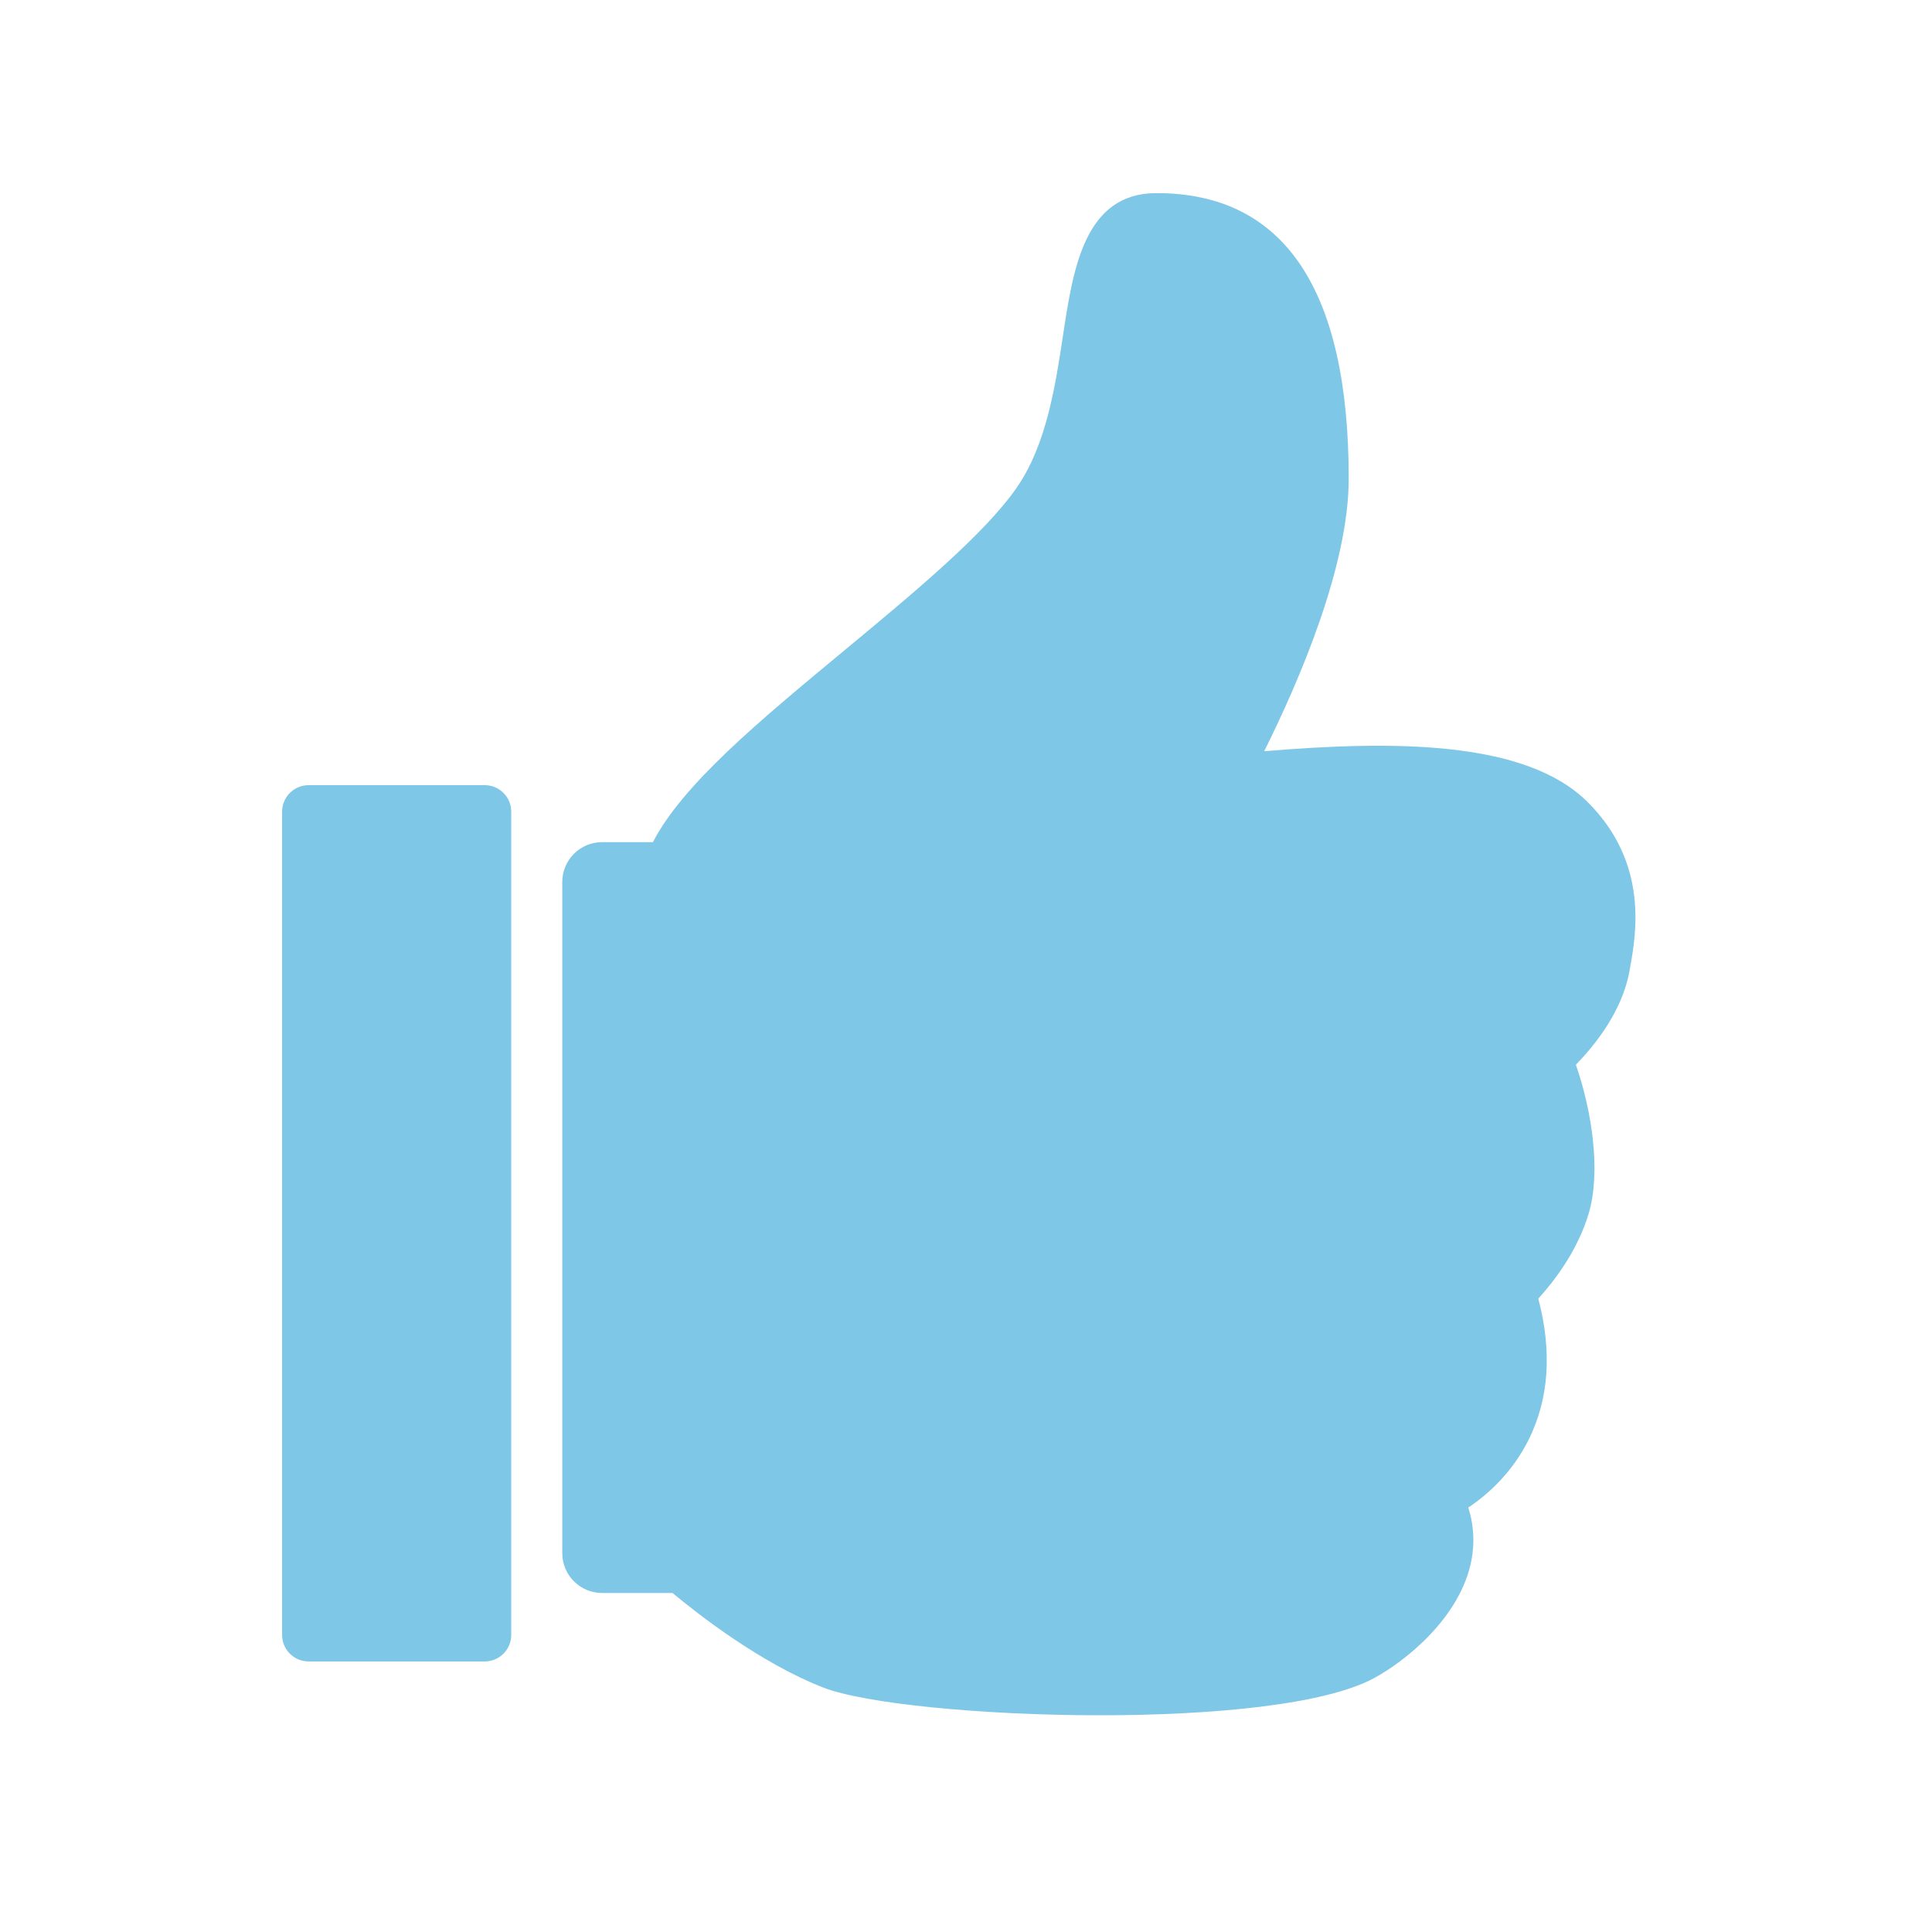 <svg xmlns="http://www.w3.org/2000/svg" xmlns:xlink="http://www.w3.org/1999/xlink" width="500" zoomAndPan="magnify" viewBox="0 0 375 375" height="500" preserveAspectRatio="xMidYMid meet" version="1.2"><defs><clipPath id="a31b26eb0b"><path d="M 109 37.5 L 318 37.5 L 318 333 L 109 333 Z M 109 37.5 "/></clipPath><clipPath id="e29864ab3c"><path d="M 54.633 152 L 100 152 L 100 323 L 54.633 323 Z M 54.633 152 "/></clipPath></defs><g id="895aebba5a"><g clip-rule="nonzero" clip-path="url(#a31b26eb0b)"><path style=" stroke:none;fill-rule:nonzero;fill:#7fc7e6;fill-opacity:1;" d="M 308.191 155.707 C 296.152 143.676 270.52 143.715 245.379 145.812 C 252.27 131.969 261.785 109.789 261.785 92.906 C 261.785 56.129 249.234 37.48 224.477 37.48 C 210.52 37.48 208.301 52.094 206.348 64.984 C 204.84 74.922 203.133 86.188 197.453 94.492 C 191.246 103.566 177.375 115.062 163.965 126.18 C 147.301 139.992 132.555 152.215 126.727 163.461 L 116.871 163.461 C 112.602 163.461 109.137 166.926 109.137 171.195 L 109.137 301.469 C 109.137 305.738 112.602 309.203 116.871 309.203 L 130.543 309.203 C 135.48 313.316 147.574 322.77 159.723 327.527 C 167.77 330.676 190.578 332.934 213.535 332.934 C 235.238 332.934 257.078 330.918 266.688 325.73 C 272.766 322.449 283.598 313.895 285.641 302.648 C 286.129 299.965 286.23 296.469 284.988 292.629 C 288.988 289.934 293.562 285.742 296.688 279.484 C 300.656 271.547 301.289 262.34 298.582 252.062 C 301.828 248.492 306.281 242.613 308.395 235.438 C 310.742 227.379 309.023 215.703 305.875 206.66 C 309.754 202.68 314.918 196.137 316.285 188.445 C 316.285 188.445 316.285 188.441 316.289 188.438 L 316.398 187.82 C 317.578 181.238 320.027 167.531 308.191 155.707 "/></g><g clip-rule="nonzero" clip-path="url(#e29864ab3c)"><path style=" stroke:none;fill-rule:nonzero;fill:#7fc7e6;fill-opacity:1;" d="M 94.078 152.398 L 59.906 152.398 C 57.062 152.398 54.754 154.707 54.754 157.555 L 54.754 317.336 C 54.754 320.184 57.062 322.488 59.906 322.488 L 94.078 322.488 C 96.922 322.488 99.23 320.184 99.23 317.336 L 99.23 157.555 C 99.23 154.707 96.922 152.398 94.078 152.398 "/></g></g></svg>